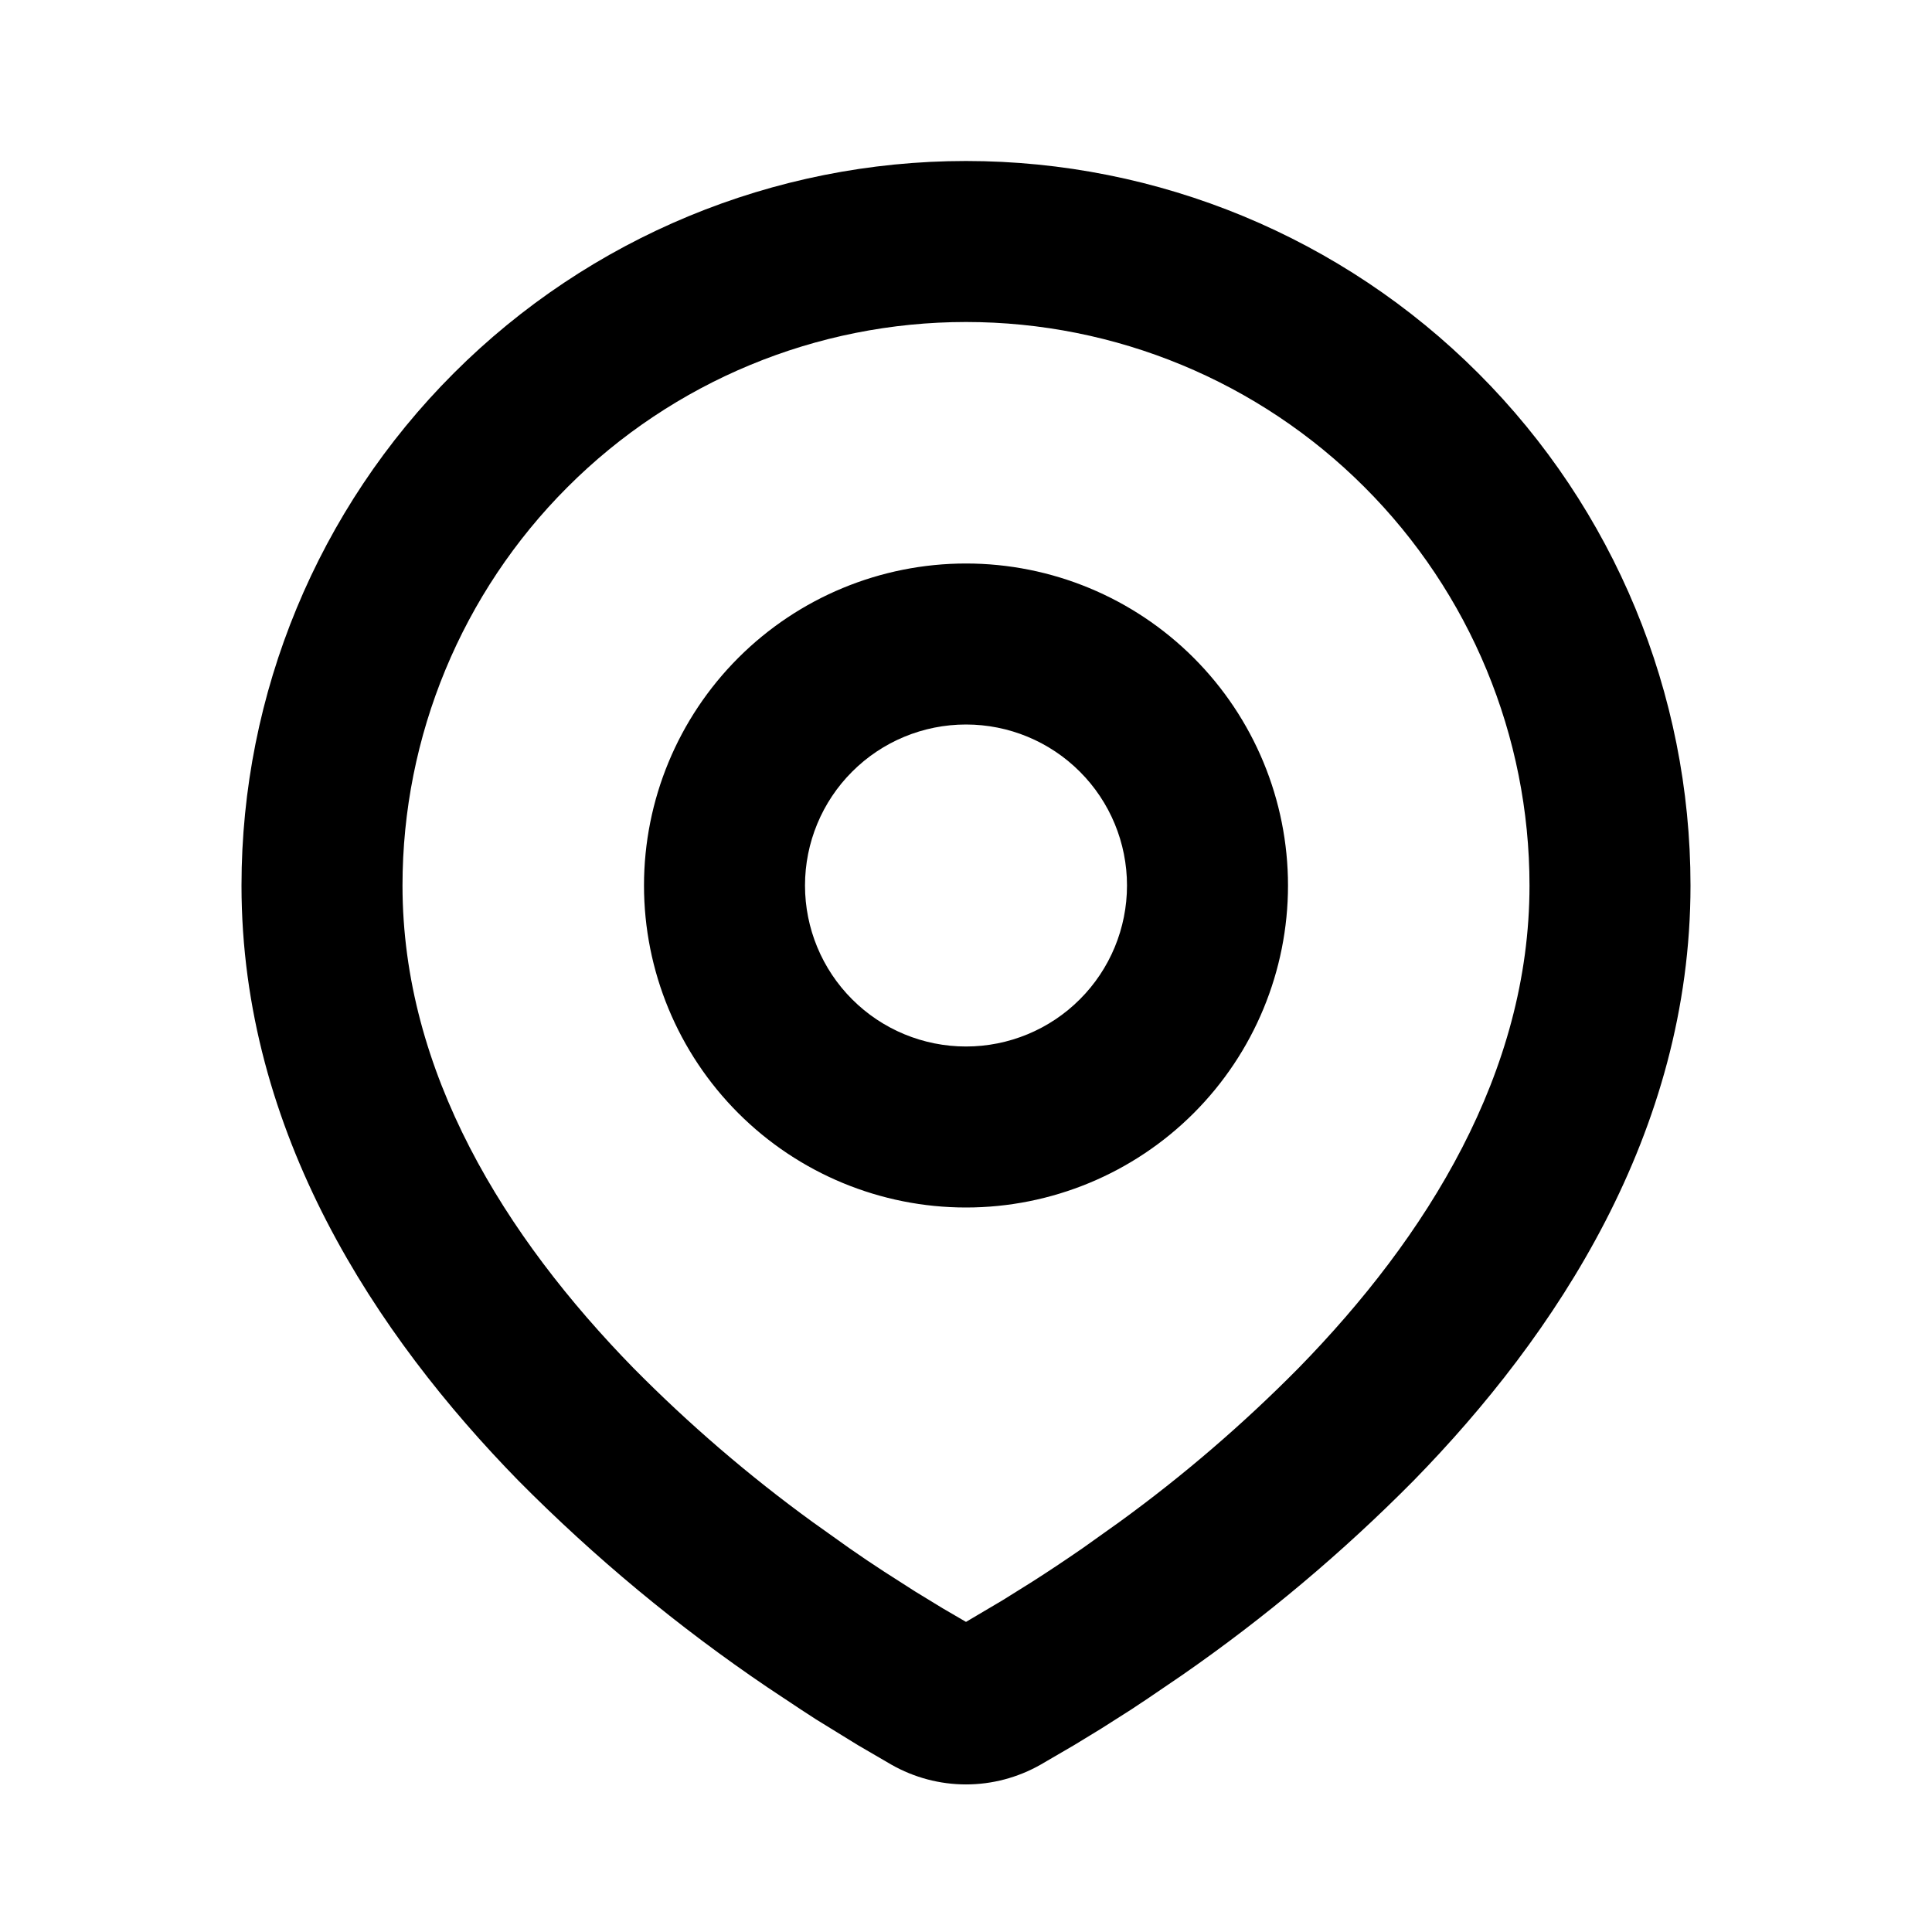 <svg width="39" height="39" viewBox="0 0 39 39" fill="none" xmlns="http://www.w3.org/2000/svg">
<path fill-rule="evenodd" clip-rule="evenodd" d="M19.5 3.25C23.379 3.25 27.099 4.791 29.841 7.534C32.584 10.276 34.125 13.996 34.125 17.875C34.125 22.87 31.401 26.959 28.532 29.892C27.098 31.341 25.534 32.656 23.858 33.818L23.166 34.289L22.841 34.505L22.228 34.895L21.682 35.228L21.006 35.622C20.547 35.883 20.028 36.021 19.5 36.021C18.972 36.021 18.453 35.883 17.994 35.622L17.318 35.228L16.473 34.708L16.161 34.505L15.494 34.062C13.687 32.839 12.004 31.442 10.468 29.892C7.598 26.957 4.875 22.87 4.875 17.875C4.875 13.996 6.416 10.276 9.159 7.534C11.901 4.791 15.621 3.25 19.5 3.25ZM19.5 6.5C16.483 6.5 13.59 7.698 11.457 9.832C9.323 11.965 8.125 14.858 8.125 17.875C8.125 21.648 10.192 24.96 12.79 27.619C13.908 28.75 15.115 29.788 16.401 30.722L17.145 31.252C17.386 31.42 17.617 31.576 17.839 31.72L18.473 32.126L19.03 32.466L19.5 32.74L20.239 32.303L20.836 31.93C21.153 31.728 21.493 31.502 21.855 31.252L22.599 30.722C23.885 29.788 25.092 28.75 26.21 27.619C28.808 24.962 30.875 21.648 30.875 17.875C30.875 14.858 29.677 11.965 27.543 9.832C25.41 7.698 22.517 6.5 19.5 6.5ZM19.5 11.375C21.224 11.375 22.877 12.06 24.096 13.279C25.315 14.498 26 16.151 26 17.875C26 19.599 25.315 21.252 24.096 22.471C22.877 23.69 21.224 24.375 19.5 24.375C17.776 24.375 16.123 23.69 14.904 22.471C13.685 21.252 13 19.599 13 17.875C13 16.151 13.685 14.498 14.904 13.279C16.123 12.06 17.776 11.375 19.5 11.375ZM19.5 14.625C18.638 14.625 17.811 14.967 17.202 15.577C16.592 16.186 16.25 17.013 16.25 17.875C16.25 18.737 16.592 19.564 17.202 20.173C17.811 20.783 18.638 21.125 19.5 21.125C20.362 21.125 21.189 20.783 21.798 20.173C22.408 19.564 22.75 18.737 22.75 17.875C22.75 17.013 22.408 16.186 21.798 15.577C21.189 14.967 20.362 14.625 19.5 14.625Z" fill="black"/>
</svg>
